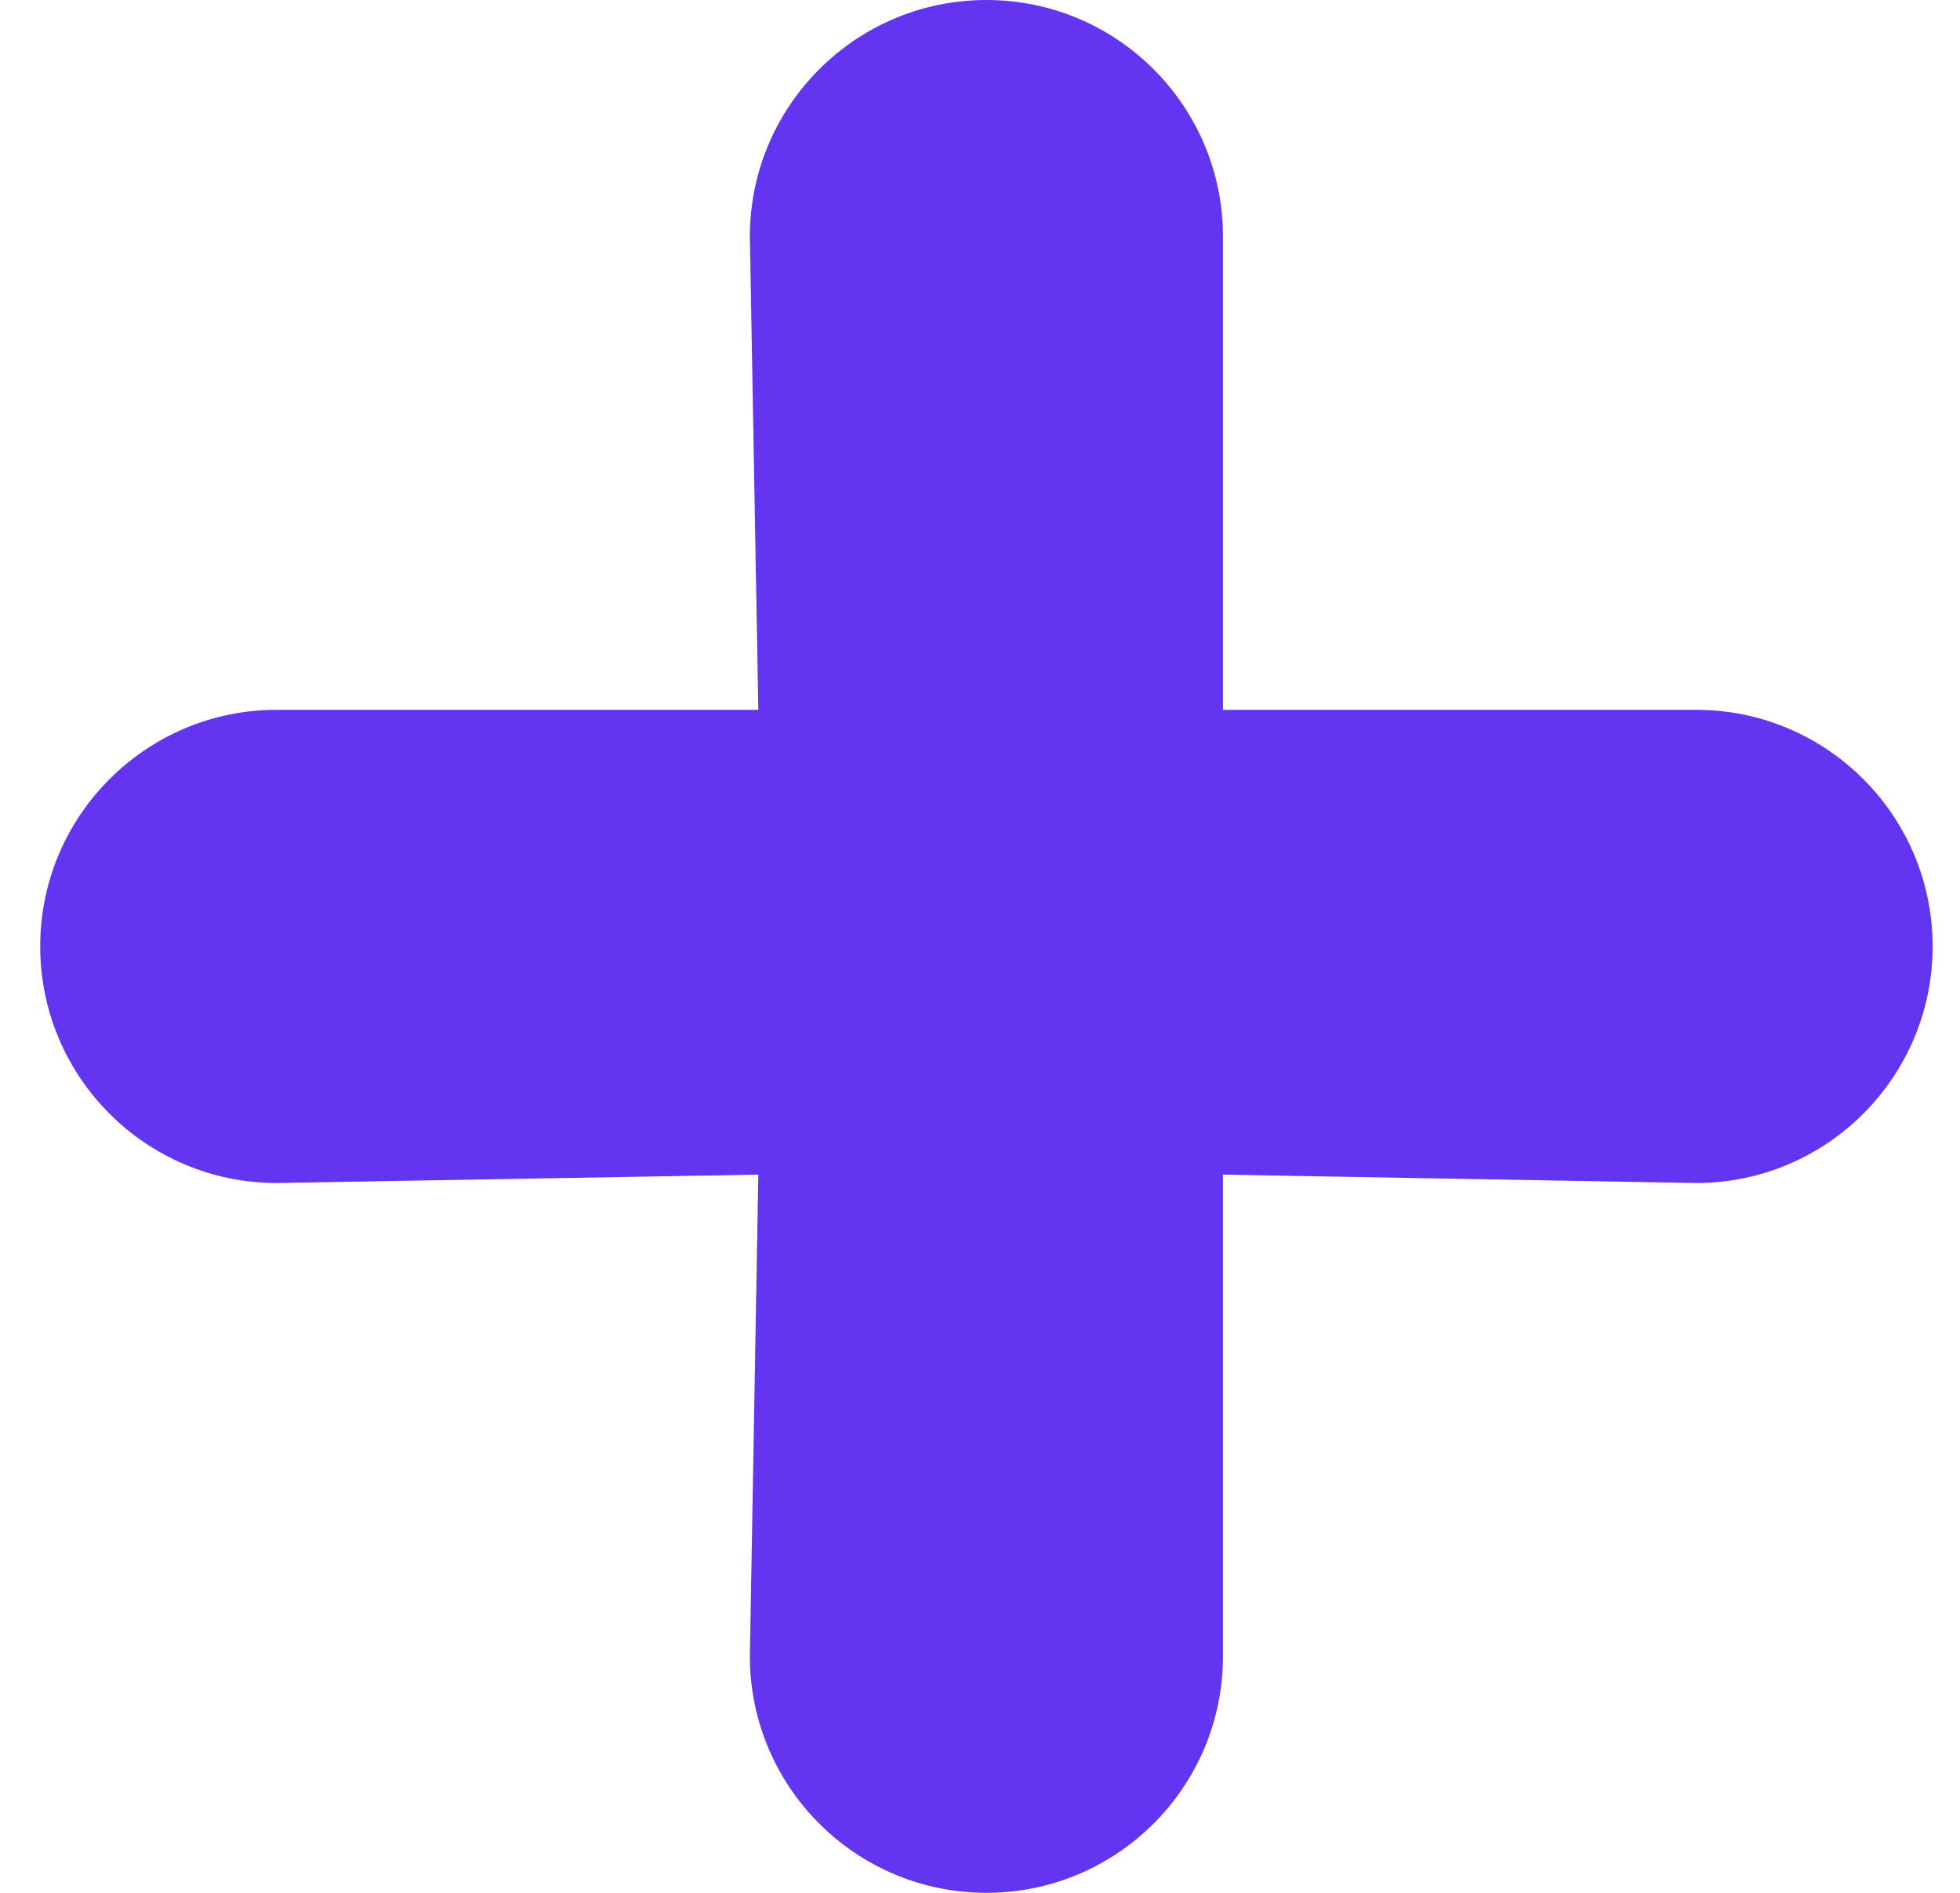 <svg width="29" height="28" viewBox="0 0 29 28" fill="none" xmlns="http://www.w3.org/2000/svg">
<g clip-path="url(#clip0_3106_8031)">
<path d="M25.095 10.5H18.095V3.5C18.095 1.568 16.527 0 14.595 0C12.663 0 11.095 1.568 11.095 3.5L11.22 10.5H4.095C2.163 10.5 0.595 12.068 0.595 14C0.595 15.932 2.163 17.5 4.095 17.5L11.22 17.376L11.095 24.5C11.095 26.432 12.663 28 14.595 28C16.527 28 18.095 26.432 18.095 24.5V17.376L25.095 17.5C27.027 17.5 28.595 15.932 28.595 14C28.595 12.068 27.027 10.5 25.095 10.5Z" fill="#6335F1"/>
</g>
<defs>
<clipPath id="clip0_3106_8031">
<rect width="28" height="28" fill="white" transform="translate(0.595)"/>
</clipPath>
</defs>
</svg>
